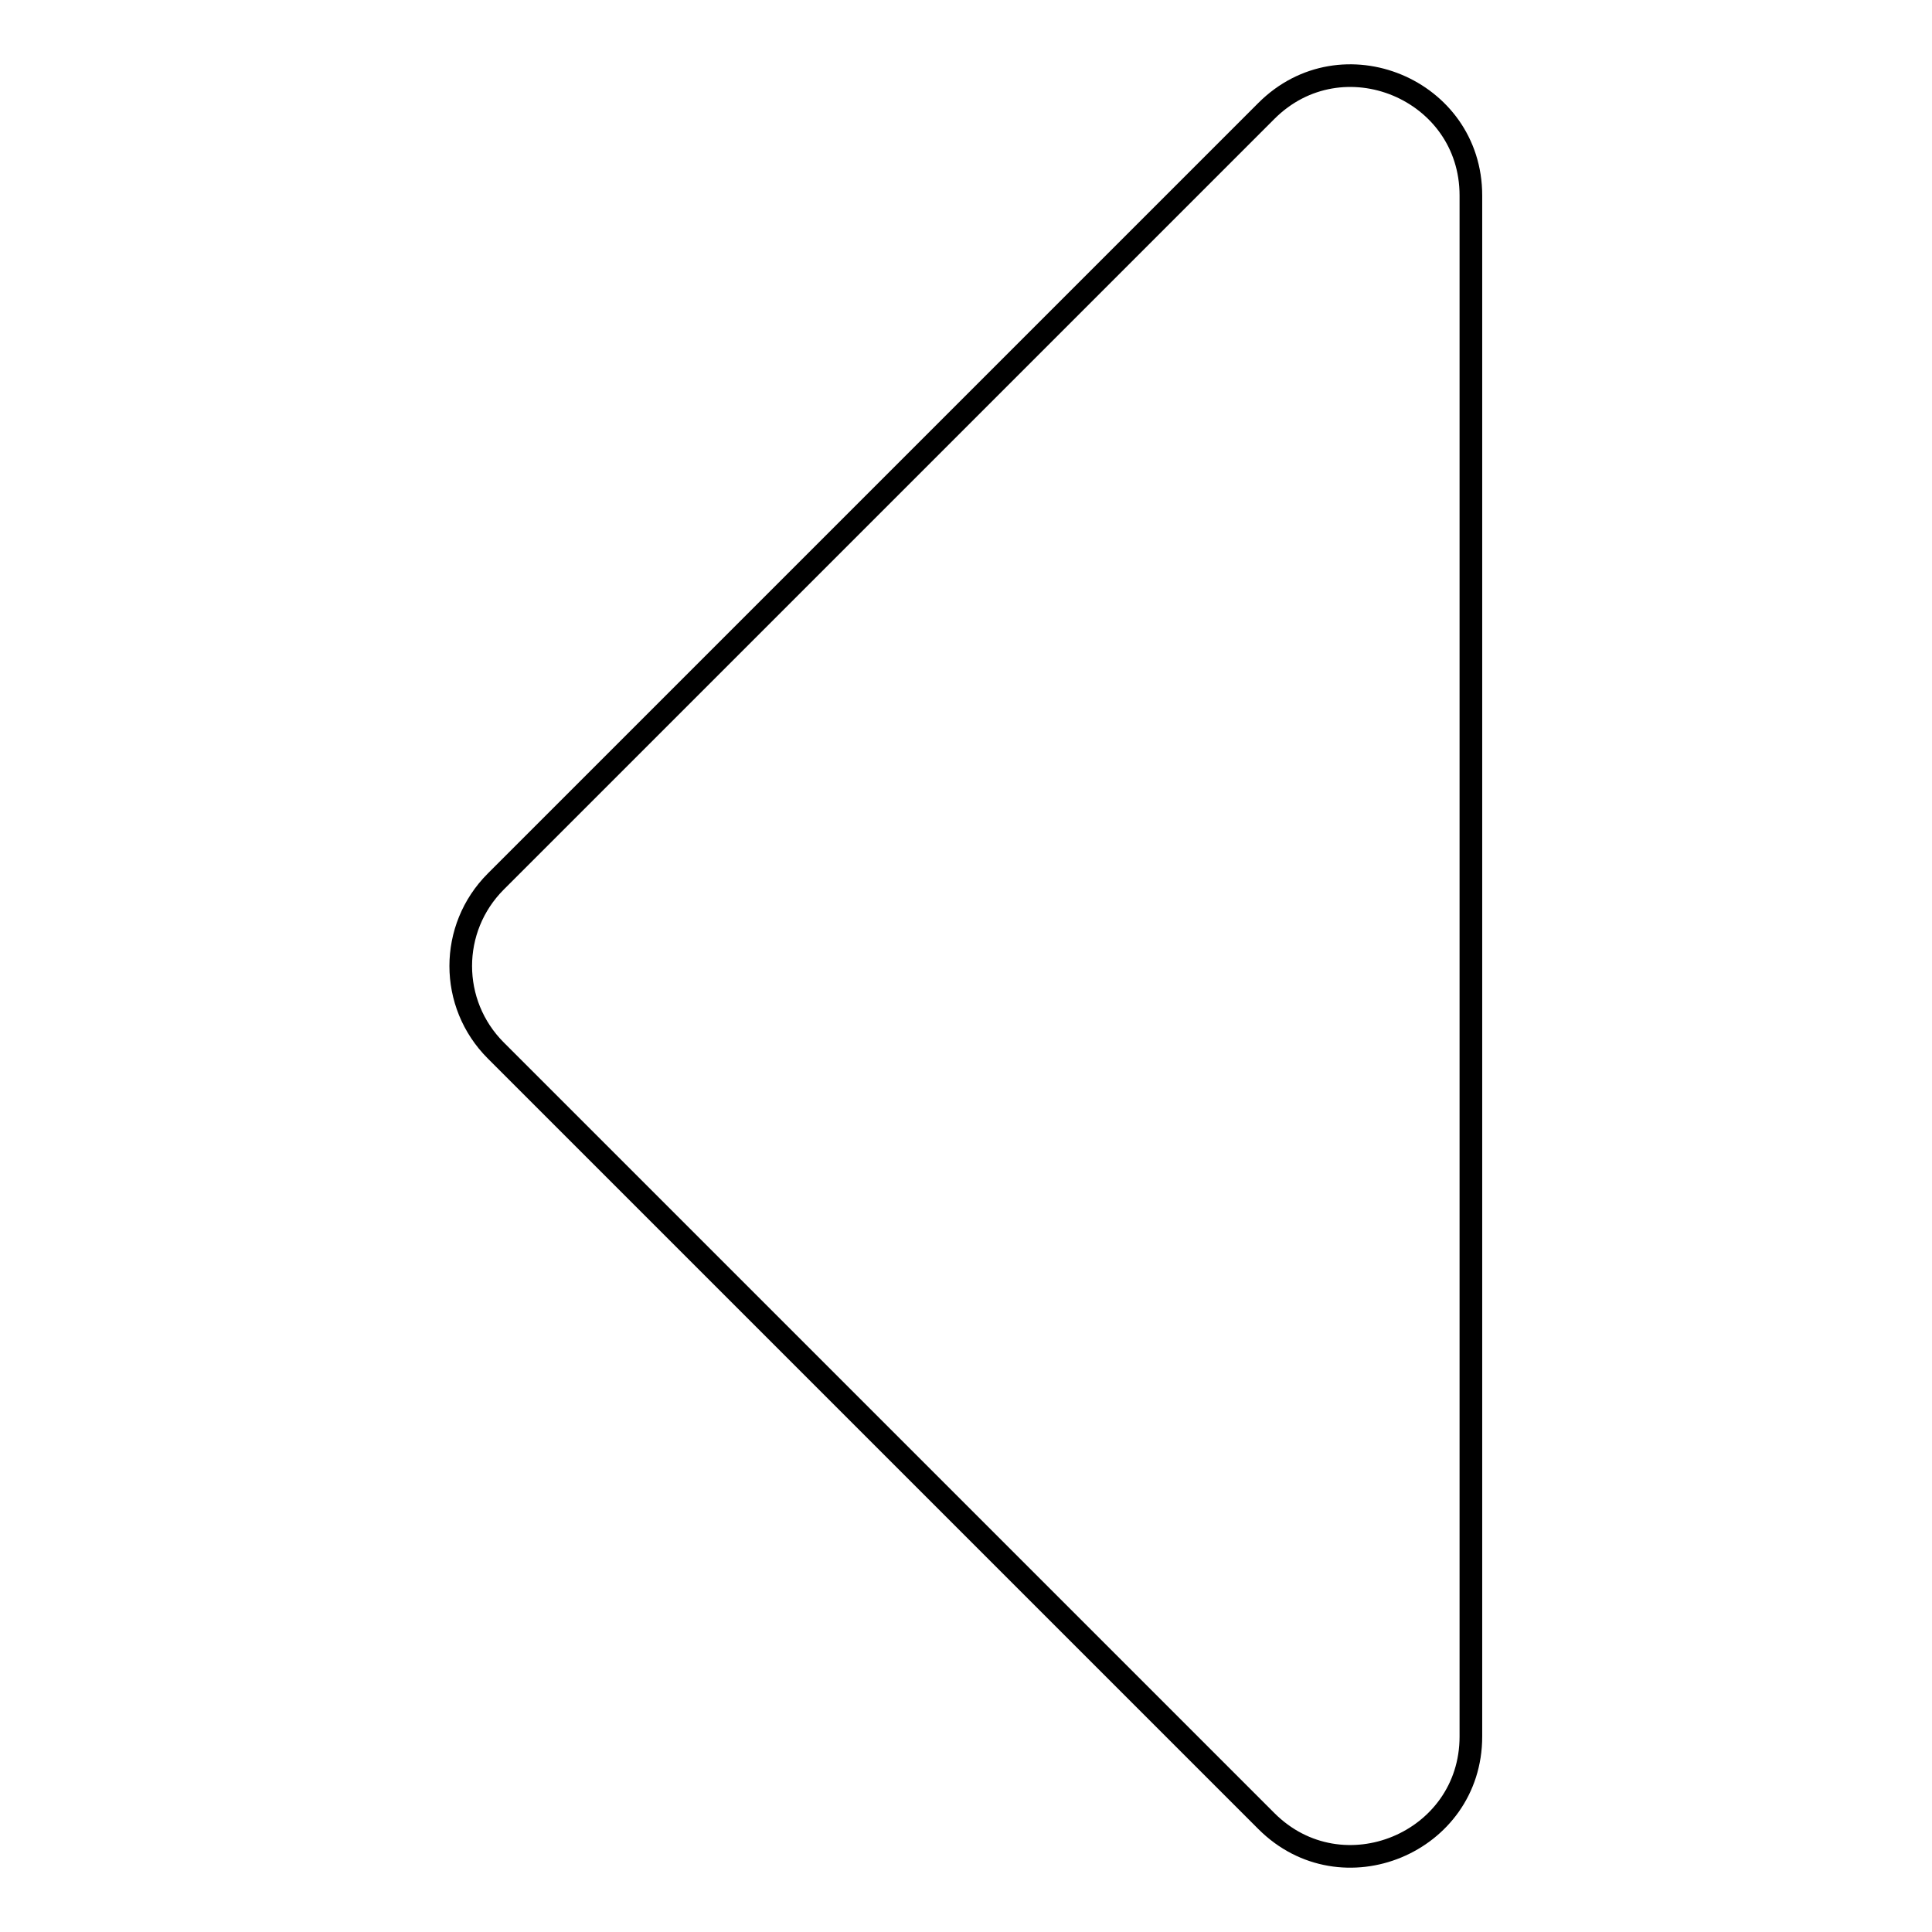 <?xml version="1.0" encoding="utf-8"?>
<!-- Svg Vector Icons : http://www.onlinewebfonts.com/icon -->
<!DOCTYPE svg PUBLIC "-//W3C//DTD SVG 1.1//EN" "http://www.w3.org/Graphics/SVG/1.1/DTD/svg11.dtd">
<svg version="1.1" xmlns="http://www.w3.org/2000/svg" xmlns:xlink="http://www.w3.org/1999/xlink" x="0px" y="0px" viewBox="0 0 256 256" enable-background="new 0 0 256 256" xml:space="preserve">
<g> <path stroke-width="3" fill-opacity="0" stroke="#000000"  d="M194.9,25.9v204.2c0,14.1-17.1,21.2-27.1,11.2L65.7,139.2c-6.2-6.2-6.2-16.2,0-22.4L167.8,14.7 C177.8,4.7,194.9,11.8,194.9,25.9z"/></g>
</svg>